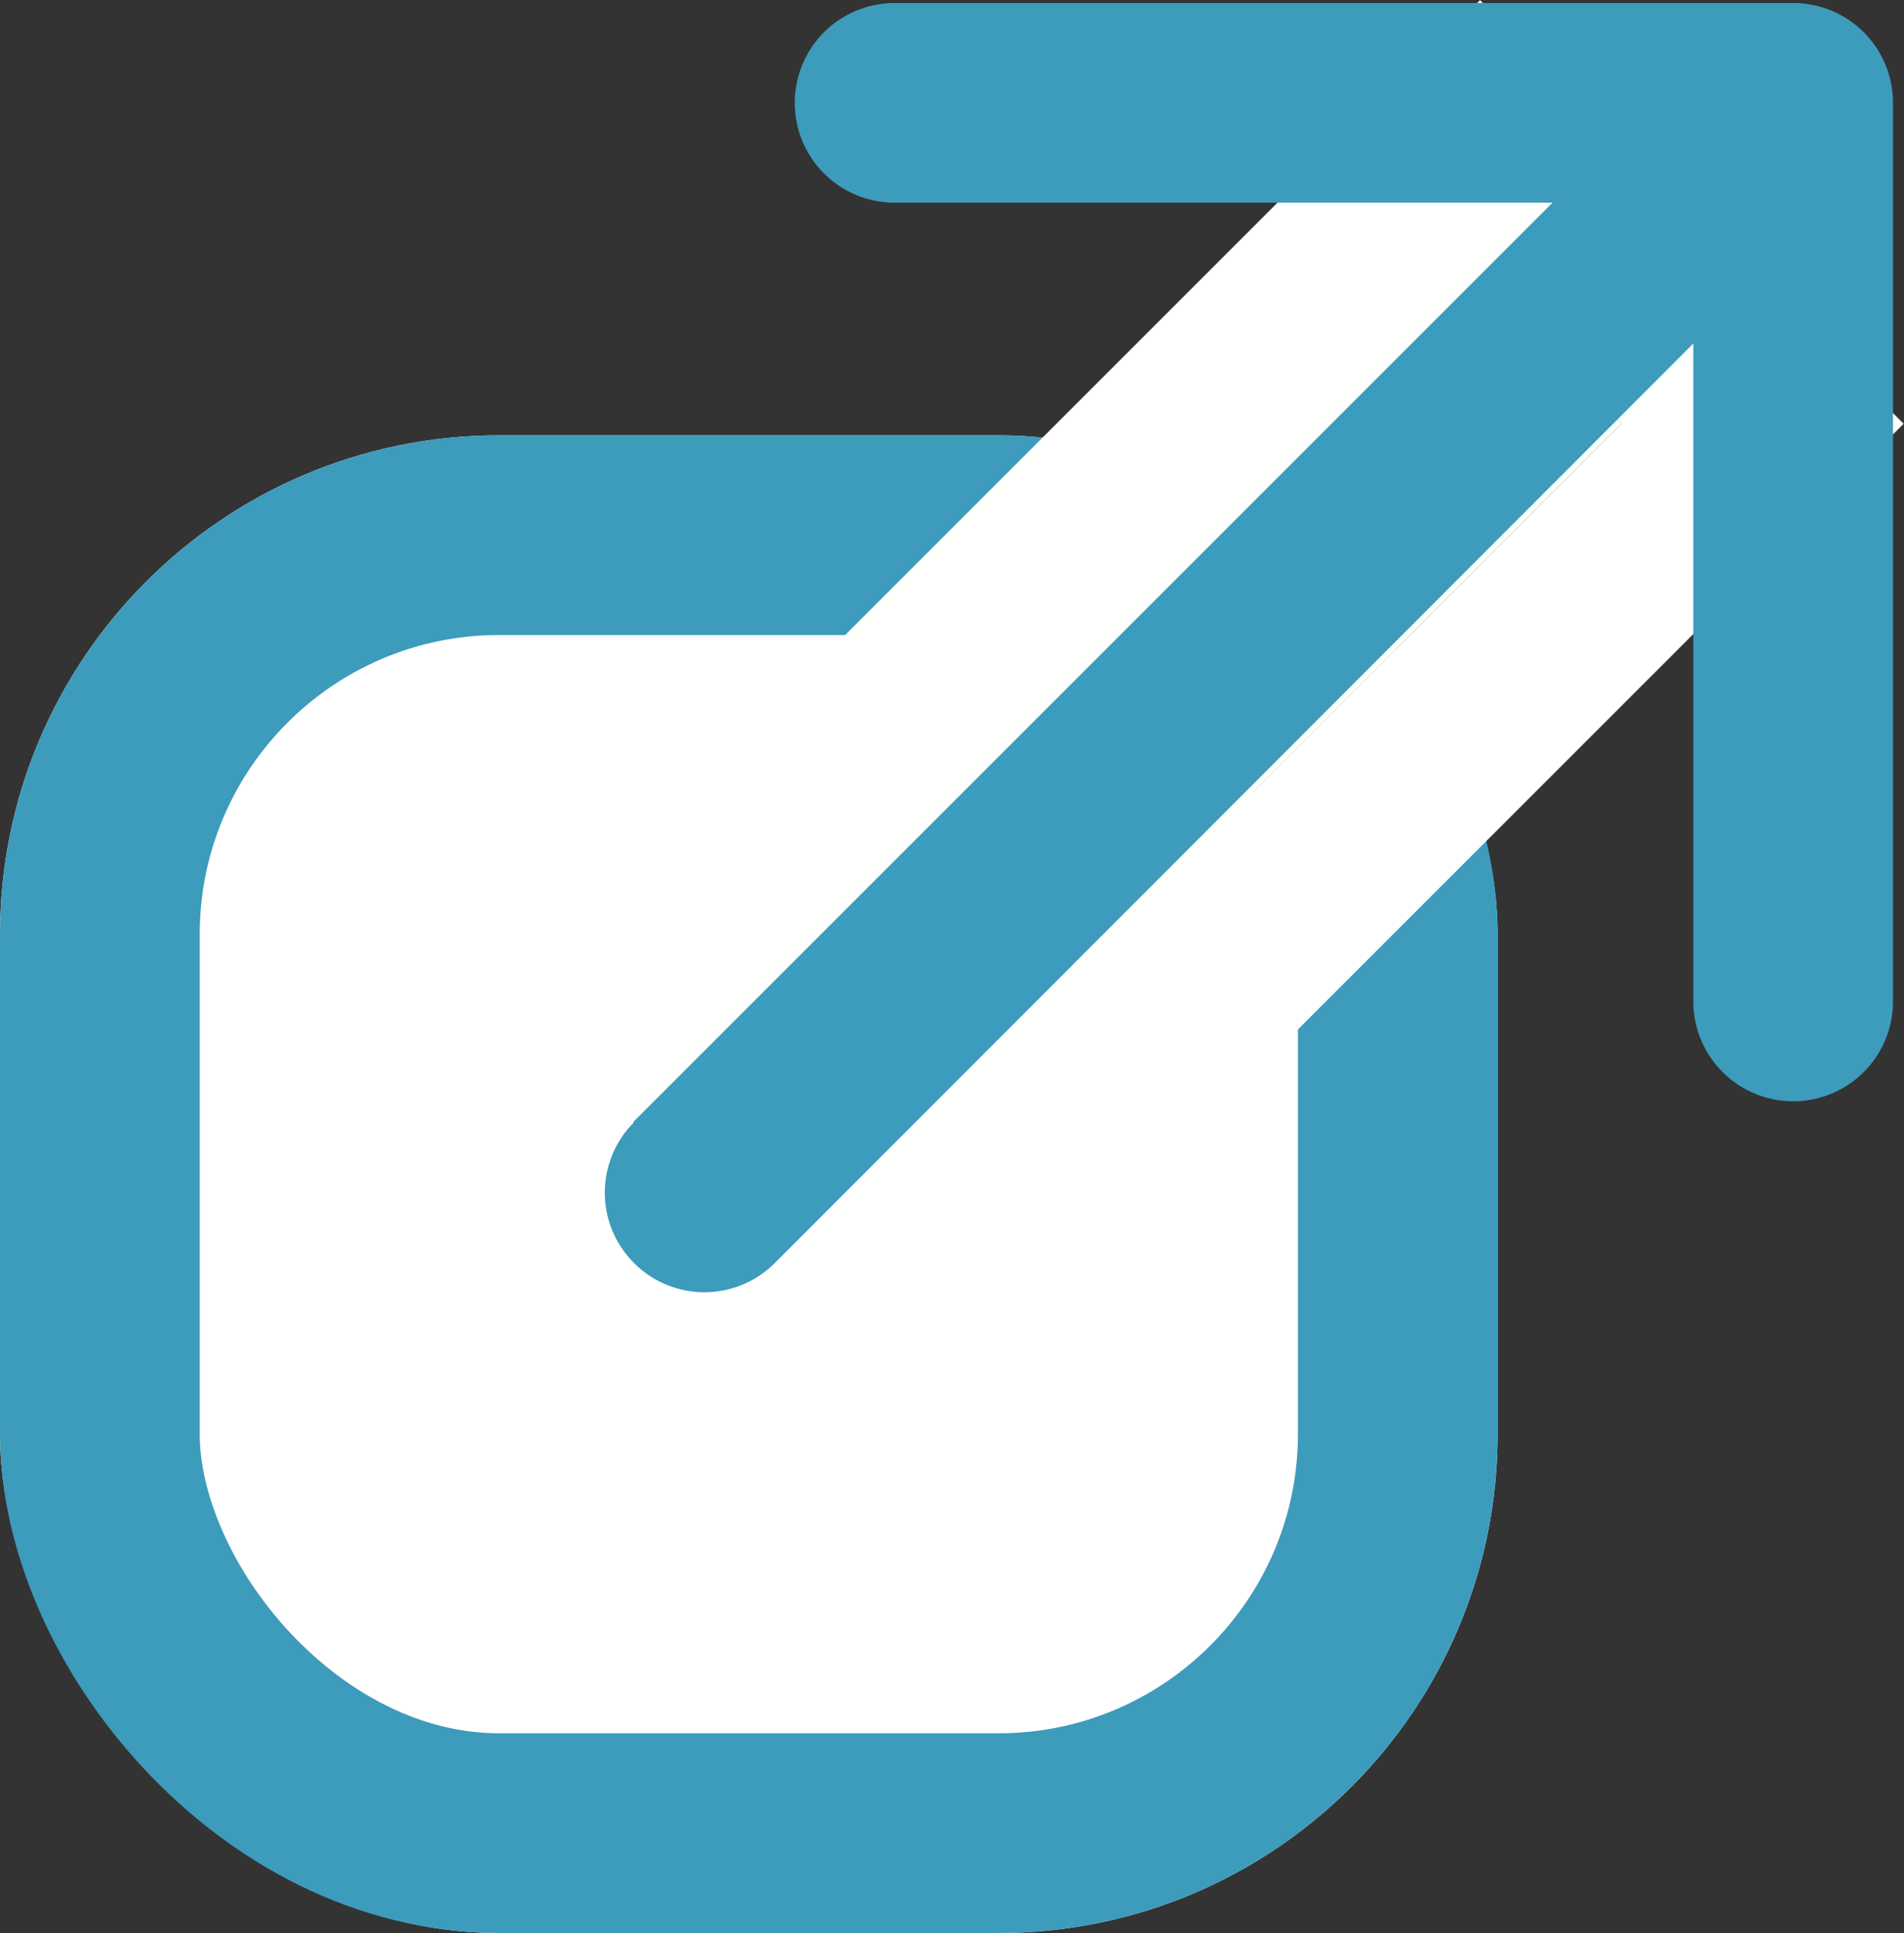 <?xml version="1.0" encoding="UTF-8"?><svg id="_レイヤー_2" xmlns="http://www.w3.org/2000/svg" viewBox="0 0 19.07 19.36"><rect x="0" y="0" width="19.07" height="19.36" fill="#333333" stroke="none"/><defs><style>.cls-1{stroke:#fff;stroke-miterlimit:4;stroke-width:2px;}.cls-1,.cls-2,.cls-3{fill:none;}.cls-4{fill:#fff;}.cls-5{fill:#3d9bbc;}.cls-2{stroke-linecap:round;}.cls-2,.cls-3{stroke:#3d9bbc;stroke-linejoin:round;stroke-width:2px;}</style></defs><g id="_レイヤー_1-2"><rect class="cls-4" y="4.36" width="15" height="15" rx="5" ry="5"/><rect class="cls-3" x="1" y="5.36" width="13" height="13" rx="4" ry="4"/><rect class="cls-4" x="4.44" y="7.13" width="13" height="2" transform="translate(-2.55 10.12) rotate(-45)"/><rect class="cls-1" x="3.44" y="6.13" width="15" height="4" transform="translate(-2.55 10.12) rotate(-45)"/><path id="_長方形_102" class="cls-5" d="m6.34,11.24L15.84,1.74c.39-.39,1.02-.39,1.41,0h0c.39.39.39,1.02,0,1.41L7.76,12.65c-.39.39-1.02.39-1.41,0h0c-.39-.39-.39-1.02,0-1.41Z"/><path id="_パス_12142" class="cls-2" d="m8.96,1.03h9v9"/></g></svg>